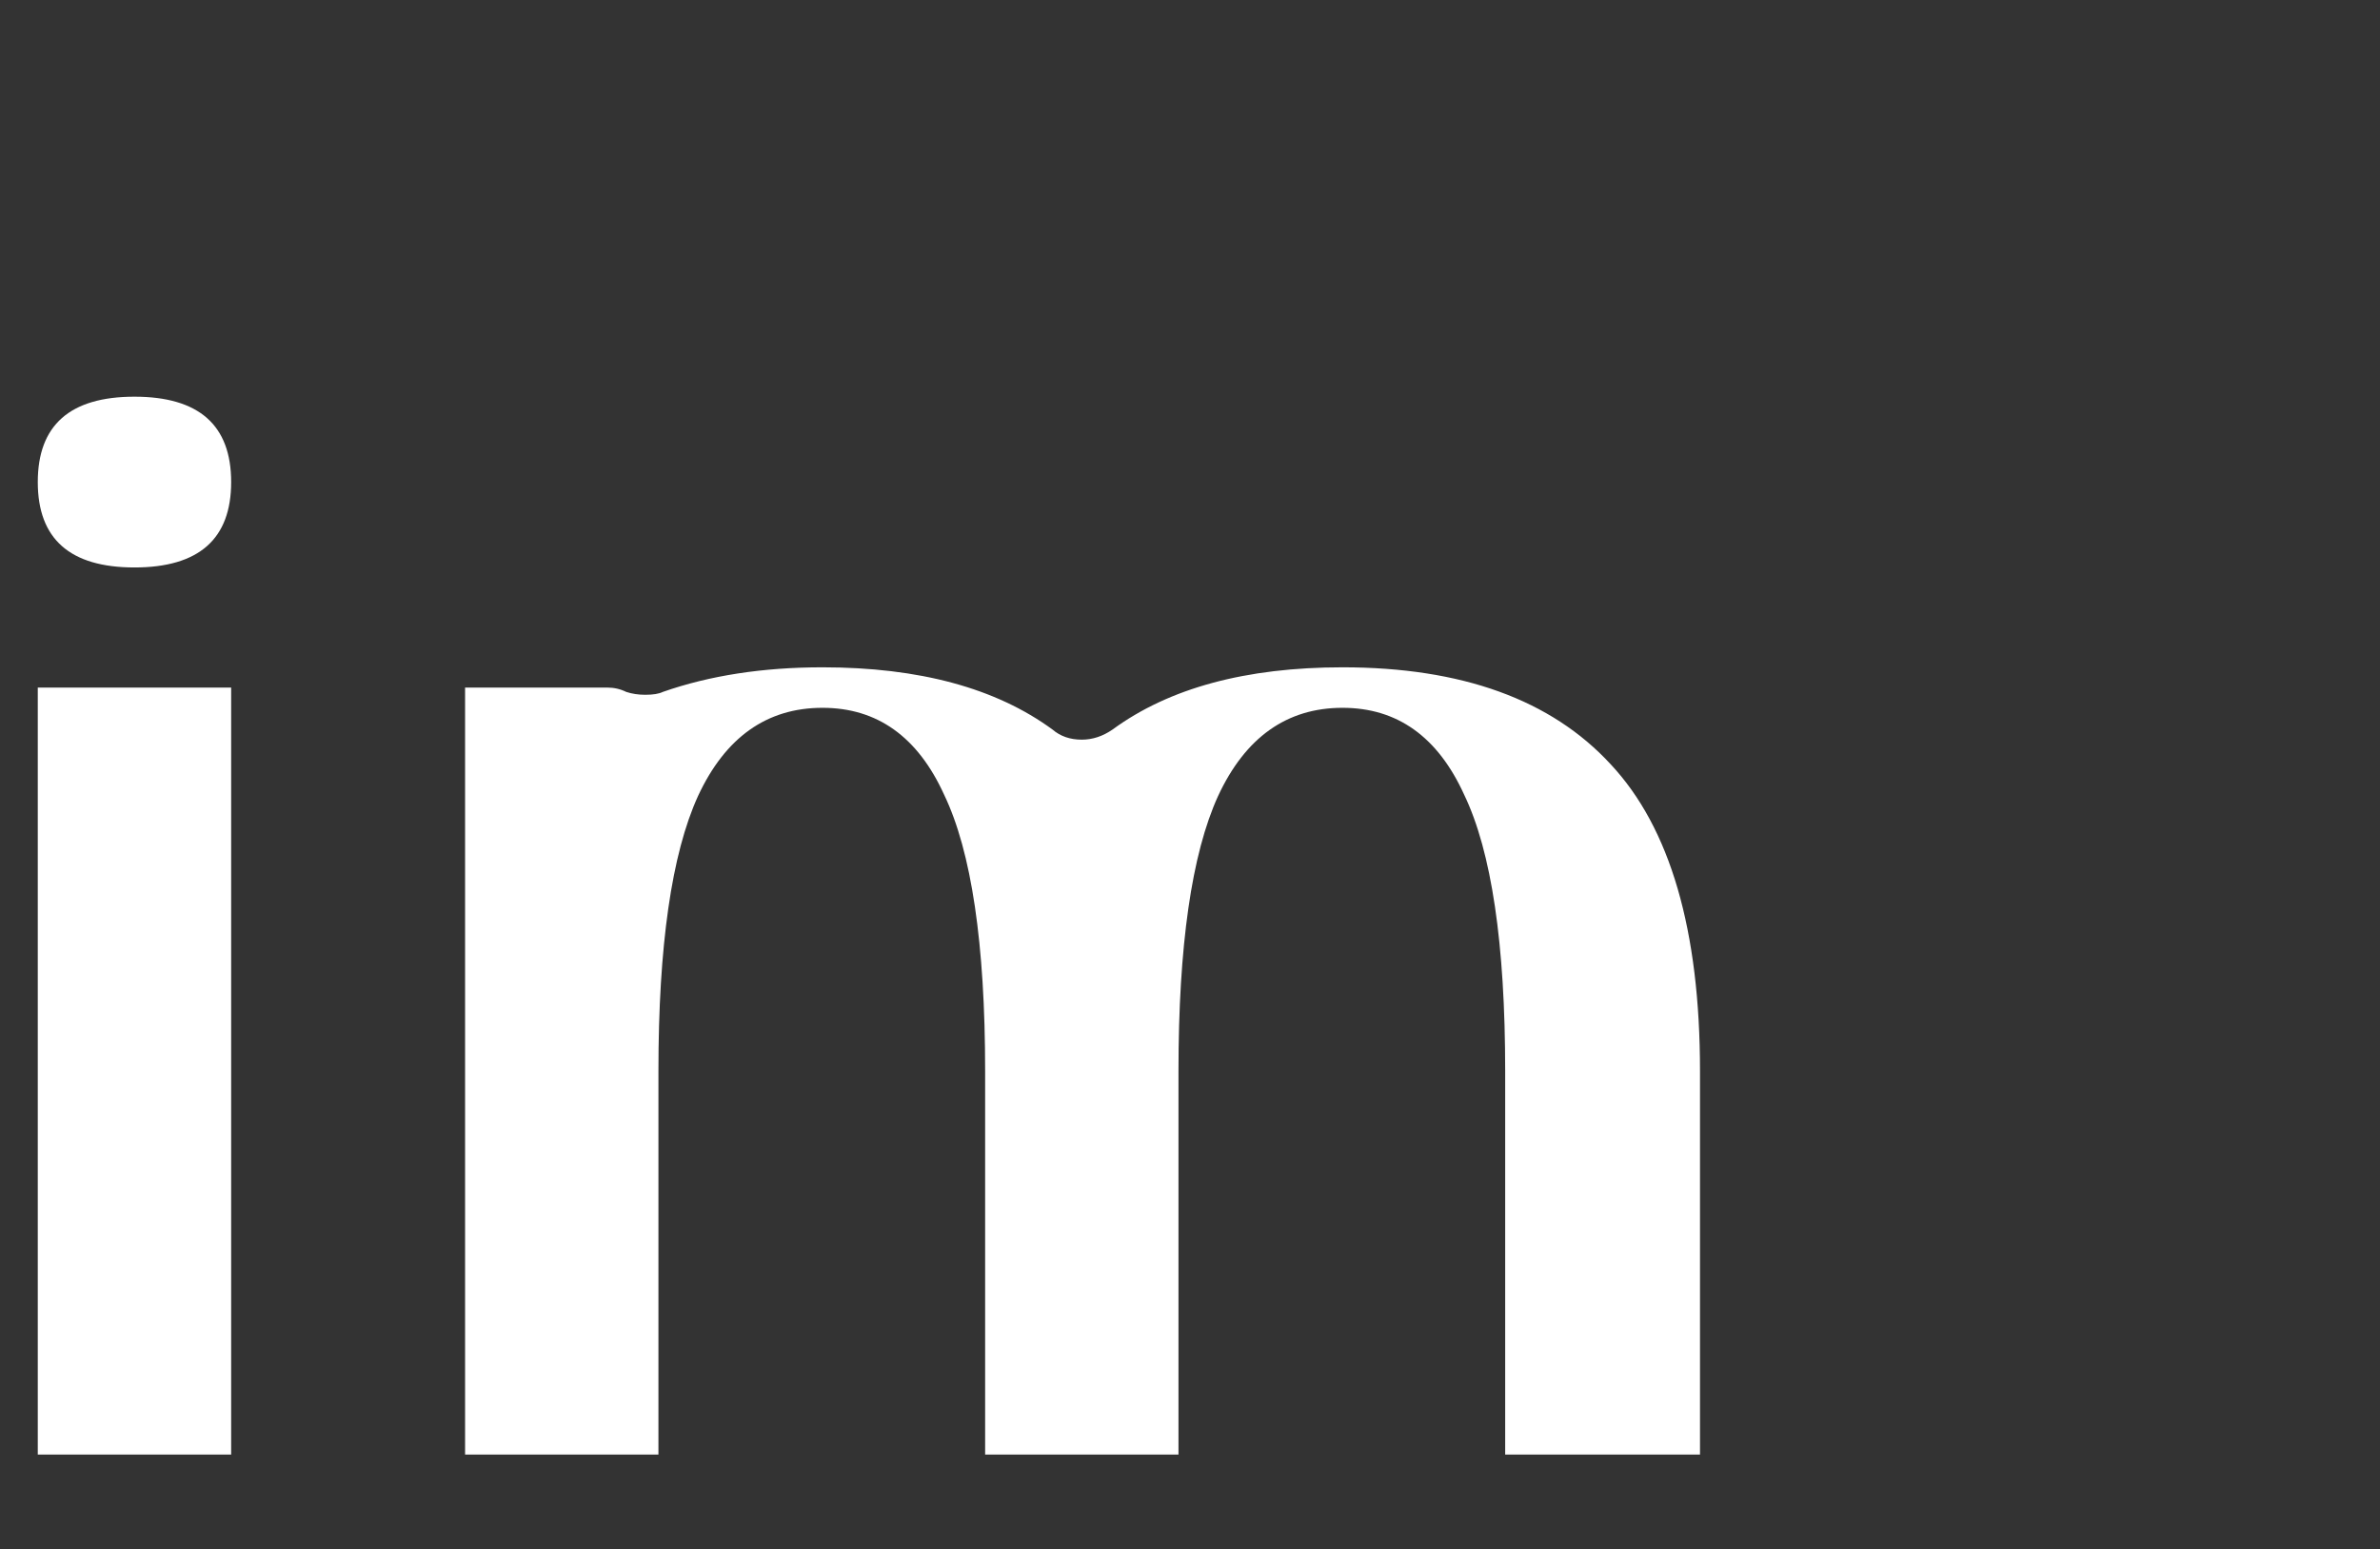 <?xml version="1.0" encoding="UTF-8"?> <svg xmlns="http://www.w3.org/2000/svg" viewBox="0 0 63.00 41.00" data-guides="{&quot;vertical&quot;:[],&quot;horizontal&quot;:[]}"><rect x="0" y="0" width="63.00" height="41.00" fill="#333333" stroke="none"/><defs></defs><path fill="white" stroke="none" fill-opacity="1" stroke-width="1" stroke-opacity="1" color="rgb(51, 51, 51)" id="tSvgb81e4d2402" title="Path 1" d="M1 38.5C1 31.733 1 24.966 1 18.199C2.706 18.199 4.413 18.199 6.119 18.199C6.119 24.966 6.119 31.733 6.119 38.5C4.413 38.5 2.706 38.5 1 38.5ZM3.559 10.5C5.266 10.5 6.119 11.253 6.119 12.76C6.119 14.266 5.266 15.02 3.559 15.02C1.853 15.02 1 14.266 1 12.76C1 11.253 1.853 10.5 3.559 10.5ZM21.772 17.663C24.332 17.663 26.361 18.212 27.86 19.31C28.067 19.488 28.326 19.578 28.636 19.578C28.92 19.578 29.192 19.488 29.45 19.31C30.95 18.212 32.979 17.663 35.538 17.663C38.692 17.663 41.058 18.518 42.635 20.229C44.212 21.915 45 24.621 45 28.349C45 31.733 45 35.117 45 38.5C43.281 38.5 41.562 38.5 39.843 38.5C39.843 35.117 39.843 31.733 39.843 28.349C39.843 24.979 39.481 22.54 38.757 21.034C38.059 19.501 36.986 18.735 35.538 18.735C34.065 18.735 32.966 19.514 32.242 21.072C31.544 22.604 31.195 25.03 31.195 28.349C31.195 31.733 31.195 35.117 31.195 38.5C29.489 38.5 27.783 38.5 26.077 38.5C26.077 35.117 26.077 31.733 26.077 28.349C26.077 24.979 25.715 22.54 24.991 21.034C24.293 19.501 23.22 18.735 21.772 18.735C20.299 18.735 19.2 19.514 18.476 21.072C17.778 22.604 17.429 25.03 17.429 28.349C17.429 31.733 17.429 35.117 17.429 38.5C15.723 38.5 14.017 38.5 12.311 38.5C12.311 31.733 12.311 24.966 12.311 18.199C13.565 18.199 14.818 18.199 16.072 18.199C16.253 18.199 16.421 18.237 16.576 18.314C16.731 18.365 16.899 18.39 17.08 18.39C17.287 18.39 17.442 18.365 17.546 18.314C18.787 17.88 20.195 17.663 21.772 17.663Z"></path></svg> 